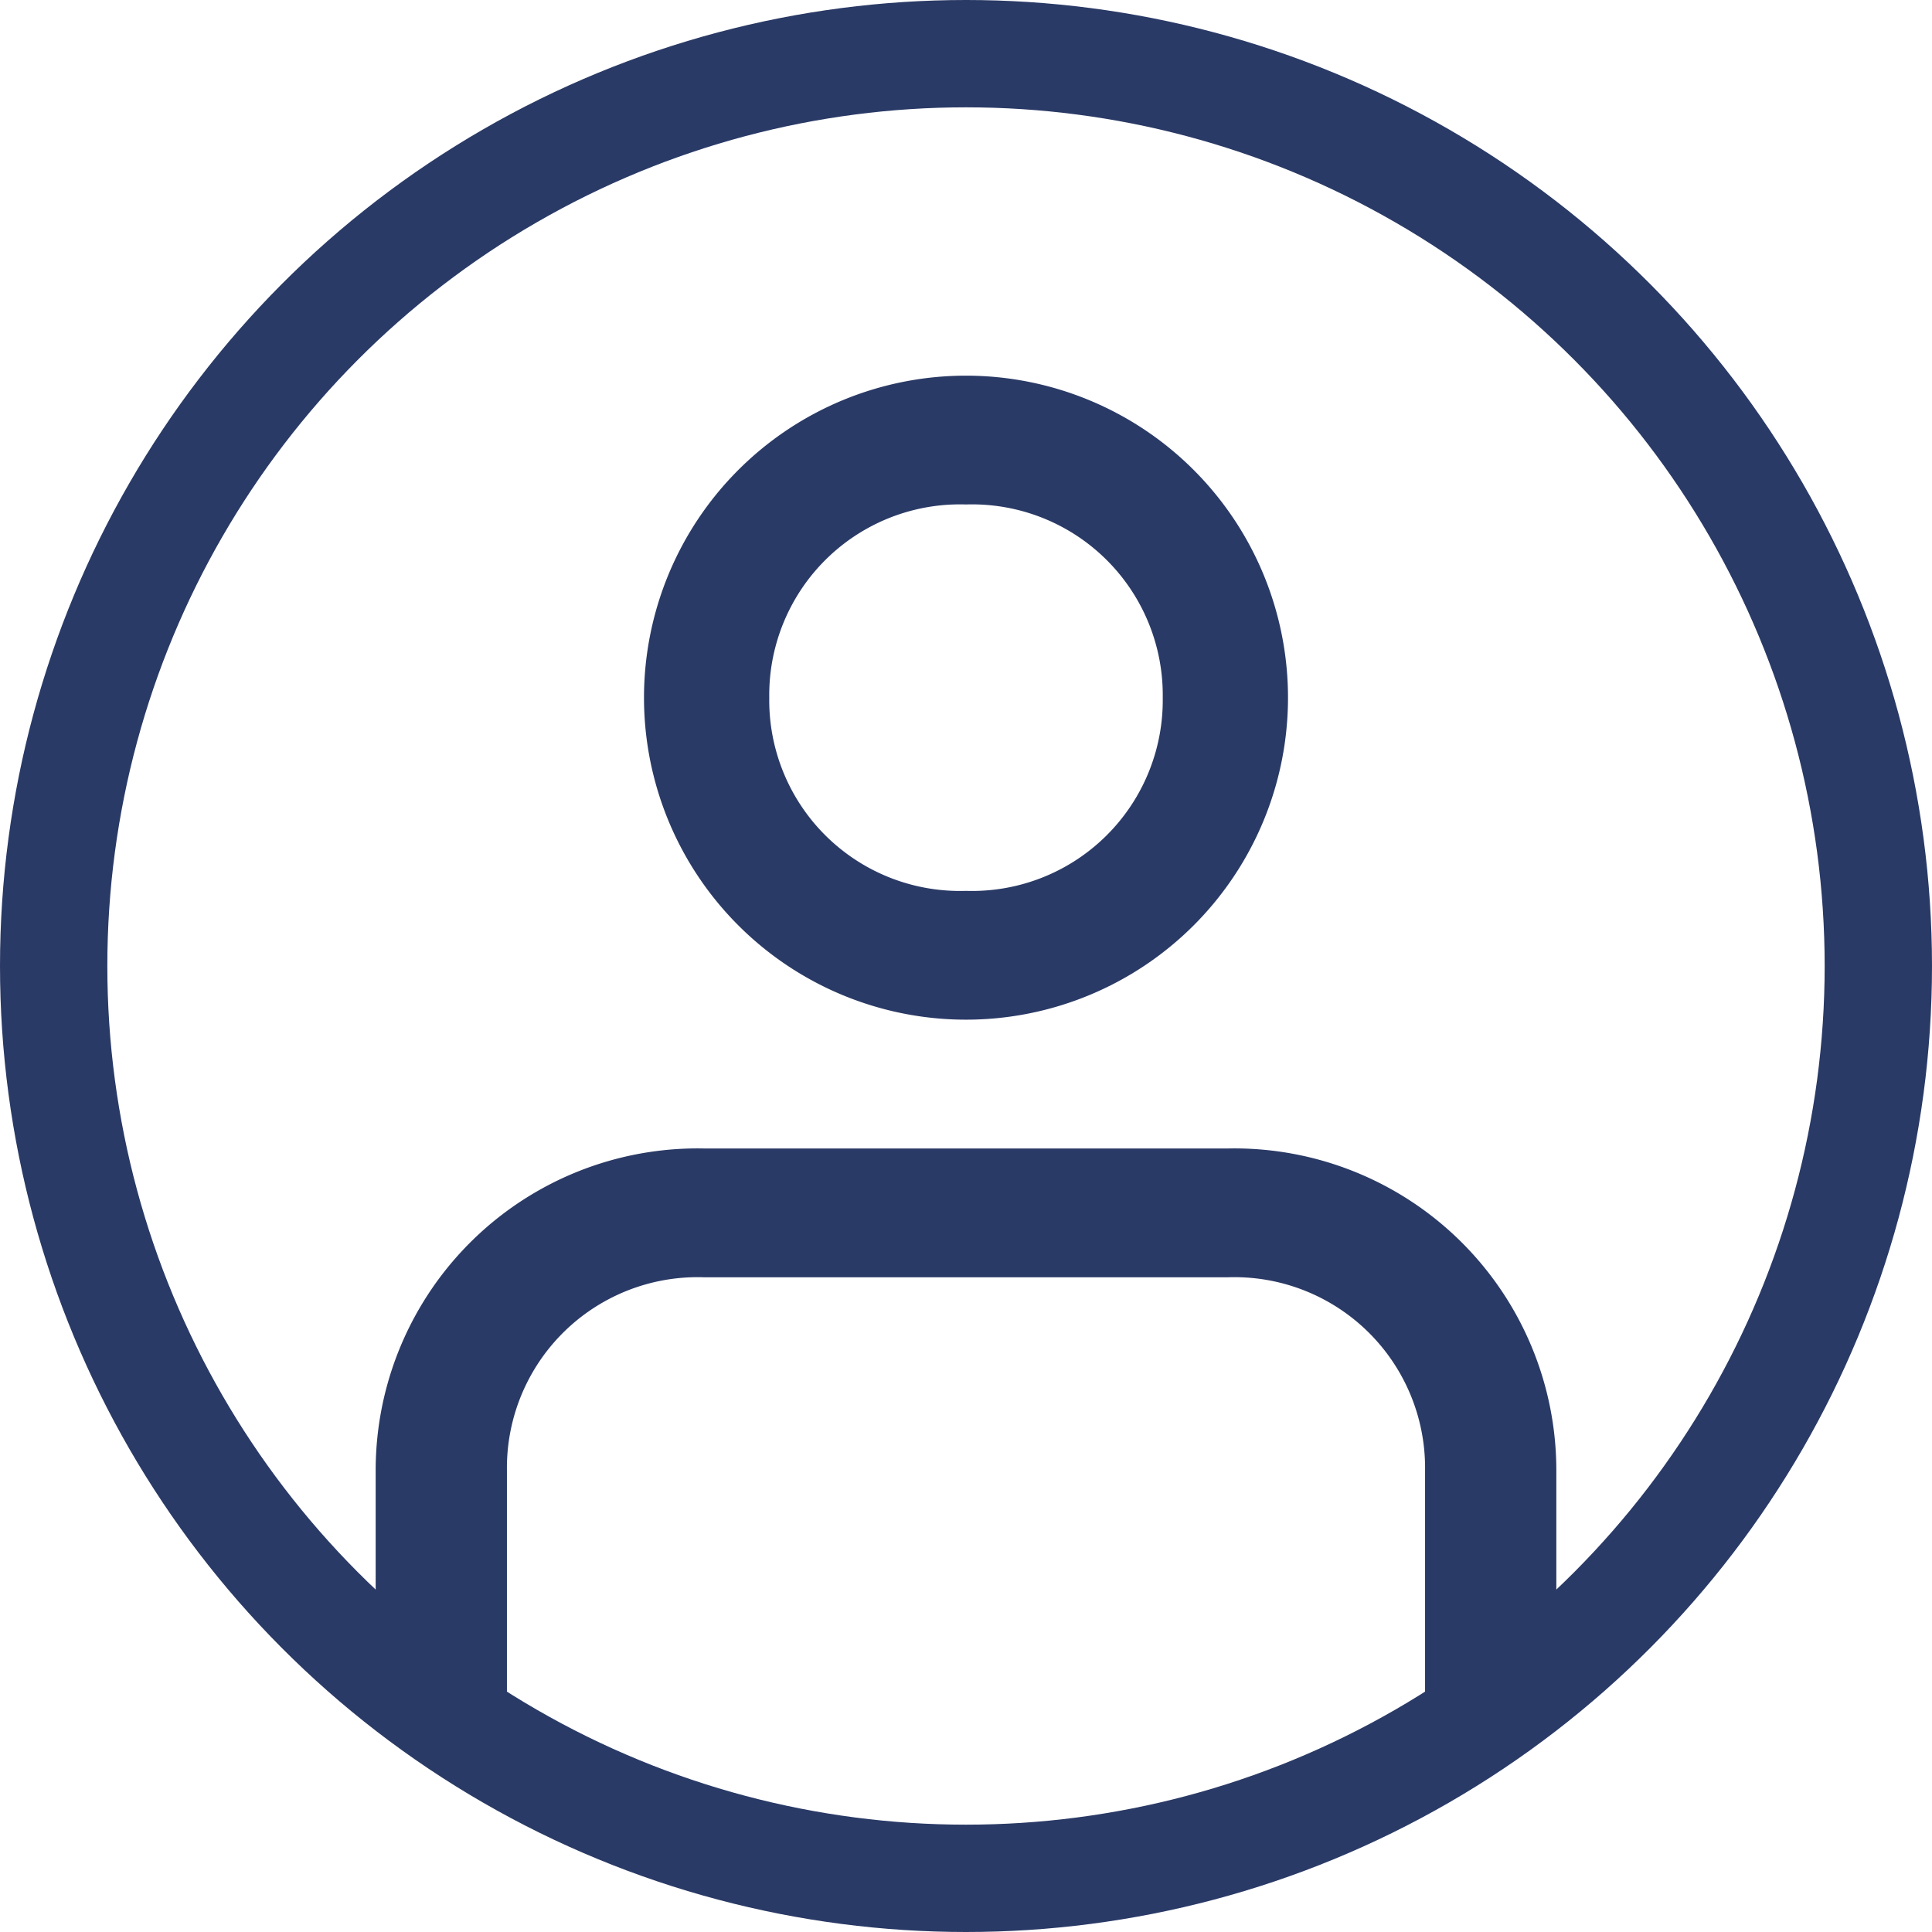 <svg xmlns="http://www.w3.org/2000/svg" xmlns:xlink="http://www.w3.org/1999/xlink" width="18" height="18" viewBox="0 0 18 18">
  <defs>
    <clipPath id="clip-path">
      <path id="icon_user" data-name="icon / user" d="M10.389,12a.573.573,0,0,1-.611-.6V10.2a1.778,1.778,0,0,0-.527-1.282A1.848,1.848,0,0,0,7.944,8.4H3.056a1.848,1.848,0,0,0-1.306.517A1.778,1.778,0,0,0,1.222,10.2v1.2a.573.573,0,0,1-.611.6A.573.573,0,0,1,0,11.4V10.2a3,3,0,0,1,3.056-3H7.944A3,3,0,0,1,11,10.2v1.2A.573.573,0,0,1,10.389,12ZM5.5,6a3,3,0,1,1,0-6,3,3,0,1,1,0,6Zm0-4.8a1.846,1.846,0,0,0-1.306.518A1.78,1.78,0,0,0,3.667,3a1.779,1.779,0,0,0,.527,1.282,1.907,1.907,0,0,0,2.612,0A1.779,1.779,0,0,0,7.333,3a1.78,1.78,0,0,0-.527-1.283A1.846,1.846,0,0,0,5.5,1.2Z" fill="#2a3a66"/>
    </clipPath>
  </defs>
  <g id="Group_1662" data-name="Group 1662" transform="translate(-1388.5 -13)">
    <g id="icon_user_user" data-name="icon / user / user" transform="translate(1392 16.5)">
      <path id="icon_user-2" data-name="icon / user" d="M9.8,12.545c-.008,0-.014-.007-.017-.021a.3.3,0,0,1-.006-.07V10.2A1.777,1.777,0,0,0,7.944,8.4H3.056a1.777,1.777,0,0,0-1.833,1.8v2.254c0,.064-.007.092-.023.092s-.062-.06-.112-.135C.978,12.247.814,12,.611,12A.573.573,0,0,1,0,11.4V10.2a3,3,0,0,1,3.055-3H7.944A3,3,0,0,1,11,10.2v1.2a.573.573,0,0,1-.611.6c-.2,0-.367.247-.475.41C9.863,12.486,9.823,12.545,9.8,12.545ZM5.5,6a3,3,0,1,1,0-6,3,3,0,1,1,0,6Zm0-4.8A1.777,1.777,0,0,0,3.667,3,1.777,1.777,0,0,0,5.5,4.8,1.777,1.777,0,0,0,7.333,3,1.777,1.777,0,0,0,5.5,1.2Z" transform="translate(0 0)" fill="#2a3a66"/>
    </g>
    <g id="Ellipse_122" data-name="Ellipse 122" transform="translate(1388.5 13)" fill="none" stroke="#2a3a66" stroke-width="1">
      <circle cx="9" cy="9" r="9" stroke="none"/>
      <circle cx="9" cy="9" r="8.5" fill="none"/>
    </g>
  </g>
</svg>
